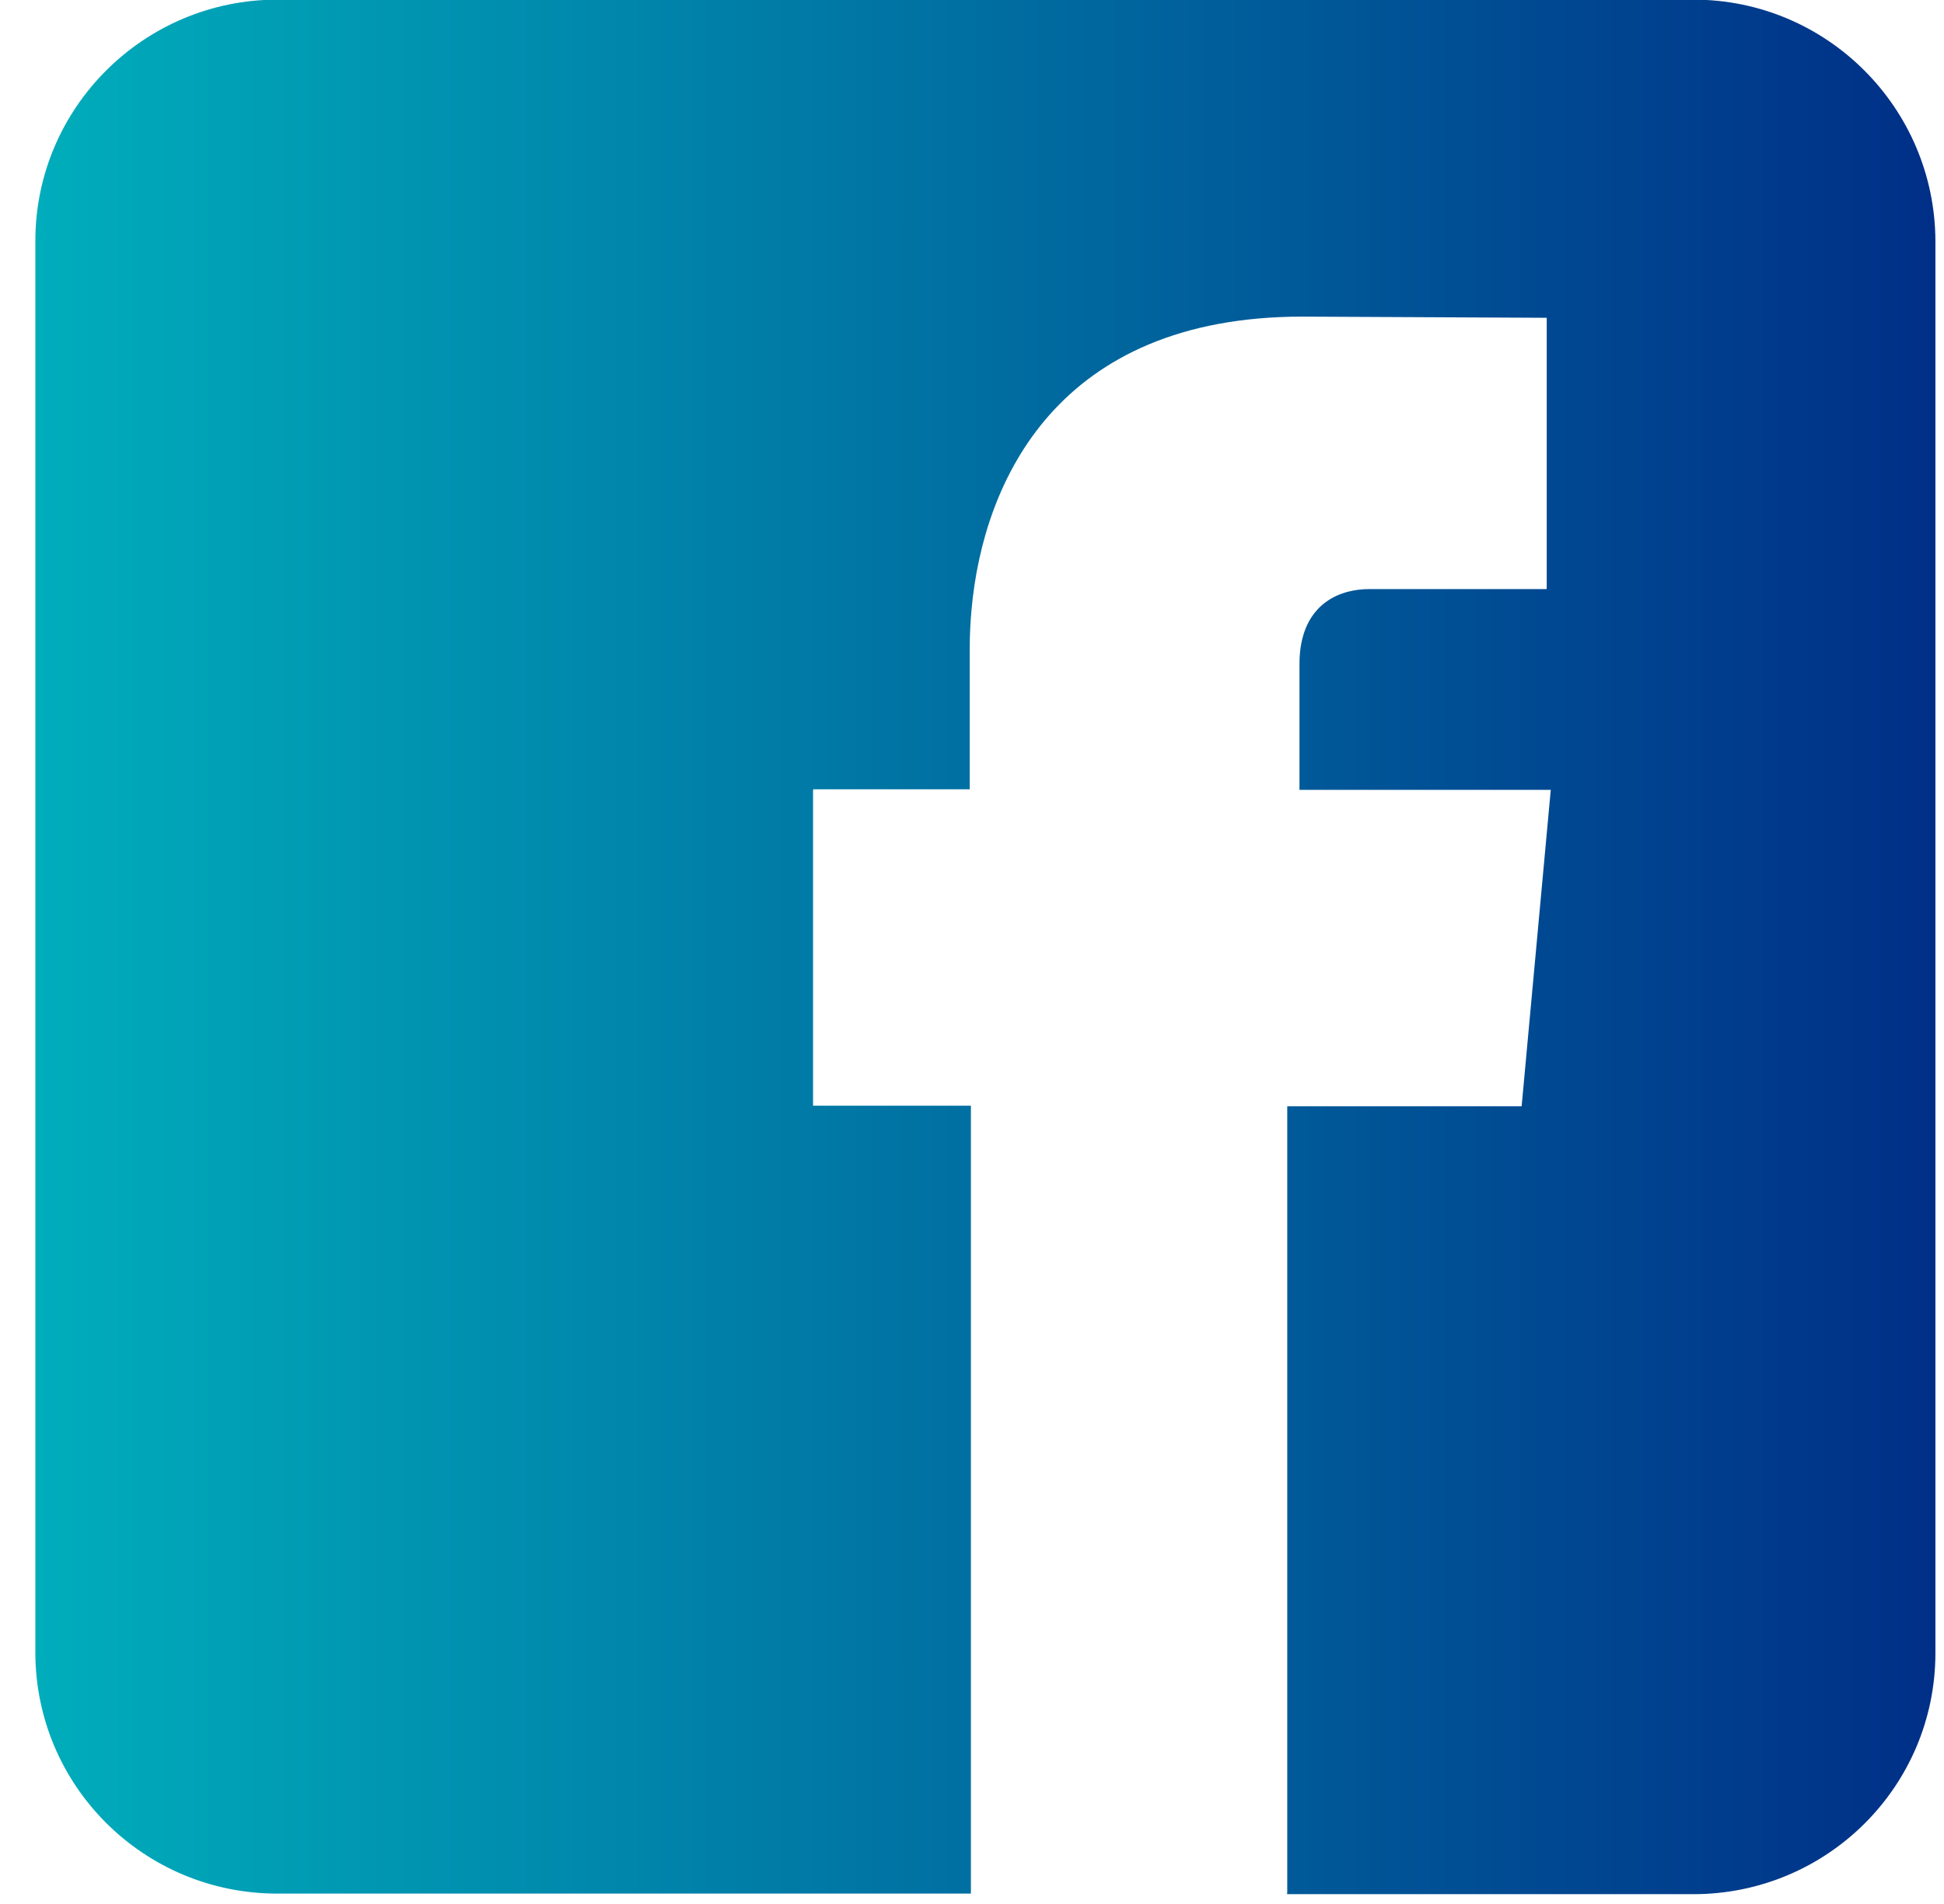 <svg fill="none" height="47" viewBox="0 0 48 47" width="48" xmlns="http://www.w3.org/2000/svg" xmlns:xlink="http://www.w3.org/1999/xlink"><linearGradient id="a" gradientUnits="userSpaceOnUse" x1=".871" x2="47.788" y1="23.375" y2="23.375"><stop offset="0" stop-color="#00adbb"/><stop offset="1" stop-color="#002f87"/></linearGradient><path clip-rule="evenodd" d="m6.847-.009h34.965c3.296 0 5.961 2.67 5.976 5.955v34.858c0 3.299-2.68 5.955-5.976 5.955h-10.031v-.043h.003v-19.407h5.787l.003-.029v.001l.714-7.755.003-.028h-6.205v-3.113c0-.102.005-.2.014-.292.132-1.245 1.04-1.551 1.703-1.551h4.385v-.028h.003v-6.669l-6.033-.029c-6.056 0-7.876 4.07-8.167 7.204-.032.339-.047.667-.047.979v3.485h-3.866v.028h-.003v7.783h3.898v19.45h-17.124c-3.31 0-5.976-2.67-5.976-5.955v-34.844c0-3.284 2.68-5.955 5.976-5.955z" fill="url(#a)" fill-rule="evenodd"/></svg>